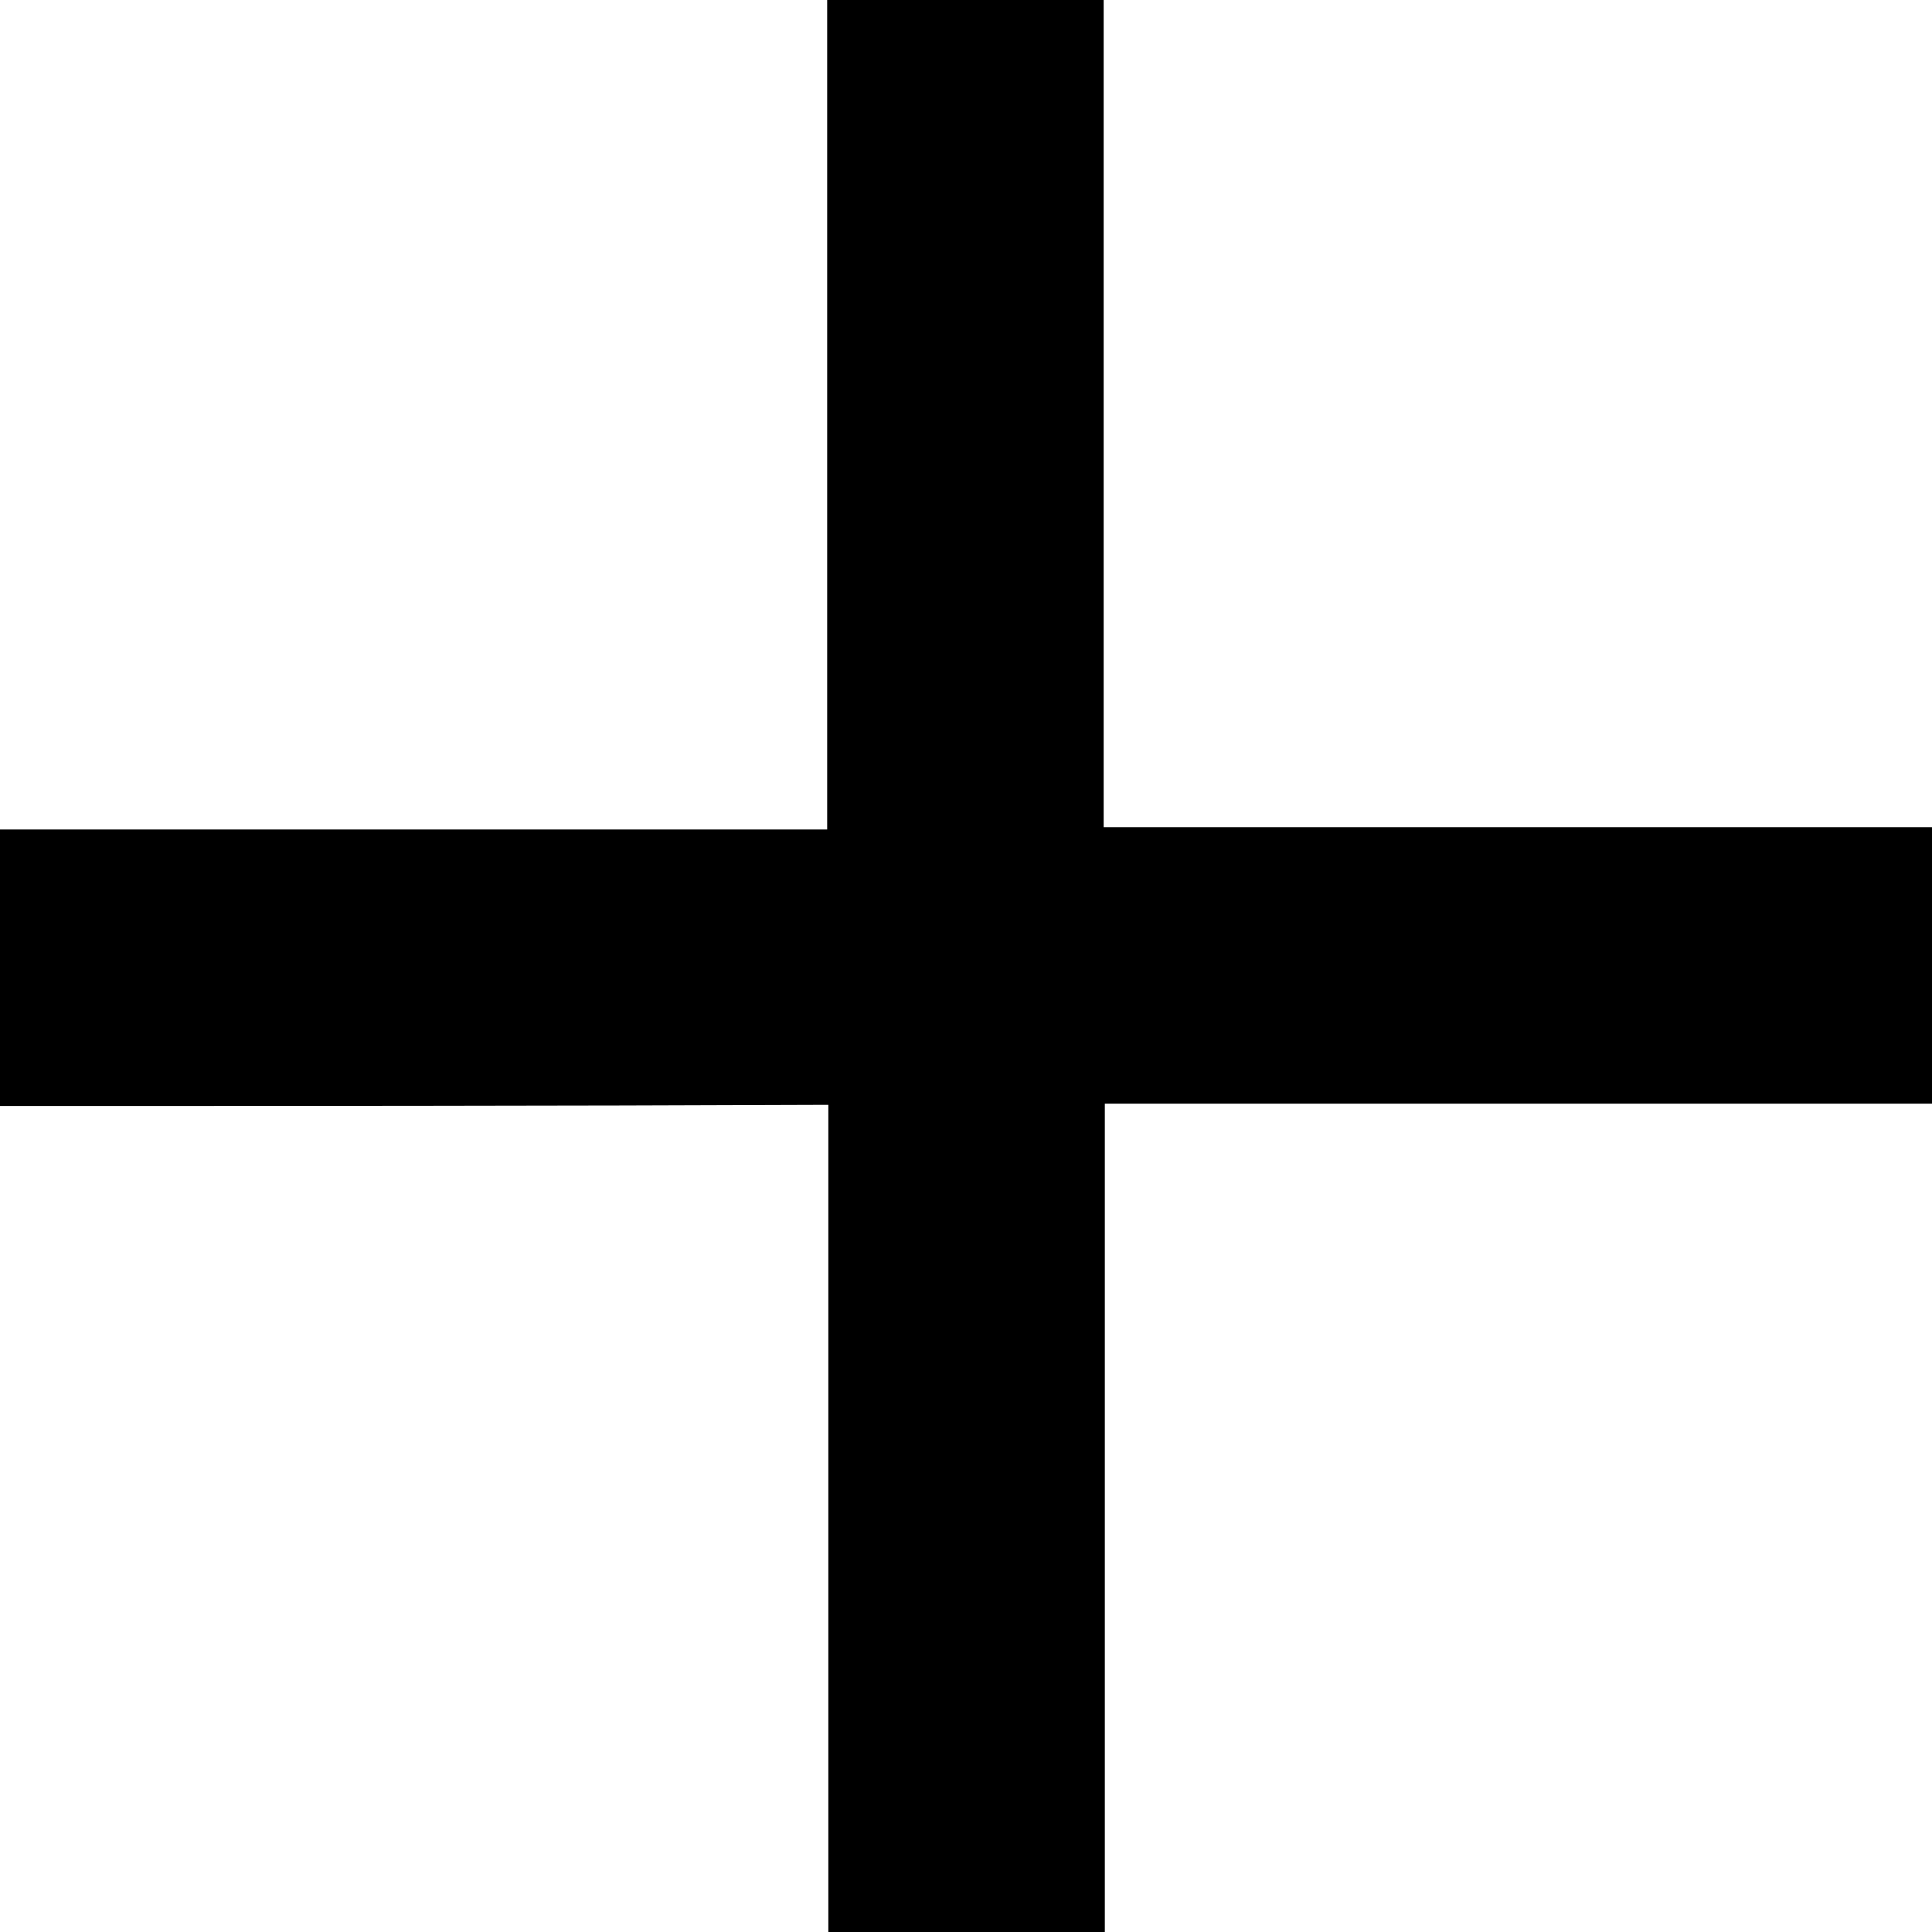 <?xml version="1.0" encoding="utf-8"?>
<!-- Generator: Adobe Illustrator 19.2.0, SVG Export Plug-In . SVG Version: 6.00 Build 0)  -->
<svg version="1.1" id="Calque_1" xmlns="http://www.w3.org/2000/svg" xmlns:xlink="http://www.w3.org/1999/xlink" x="0px" y="0px"
	 viewBox="0 0 167.7 167.7" style="enable-background:new 0 0 167.7 167.7;" xml:space="preserve">
<g>
	<path d="M71.8,0c8.2,0,16,0,24,0c0,23.9,0,47.7,0,71.8c24,0,47.9,0,71.9,0c0,8.1,0,16,0,24c-23.9,0-47.7,0-71.8,0
		c0,24,0,47.9,0,71.9c-8.1,0-16,0-24,0c0-23.9,0-47.7,0-71.8C47.9,96,24,96,0,96c0-8.1,0-16,0-24c23.9,0,47.7,0,71.8,0
		C71.8,47.9,71.8,24,71.8,0z"/>
</g>
</svg>
